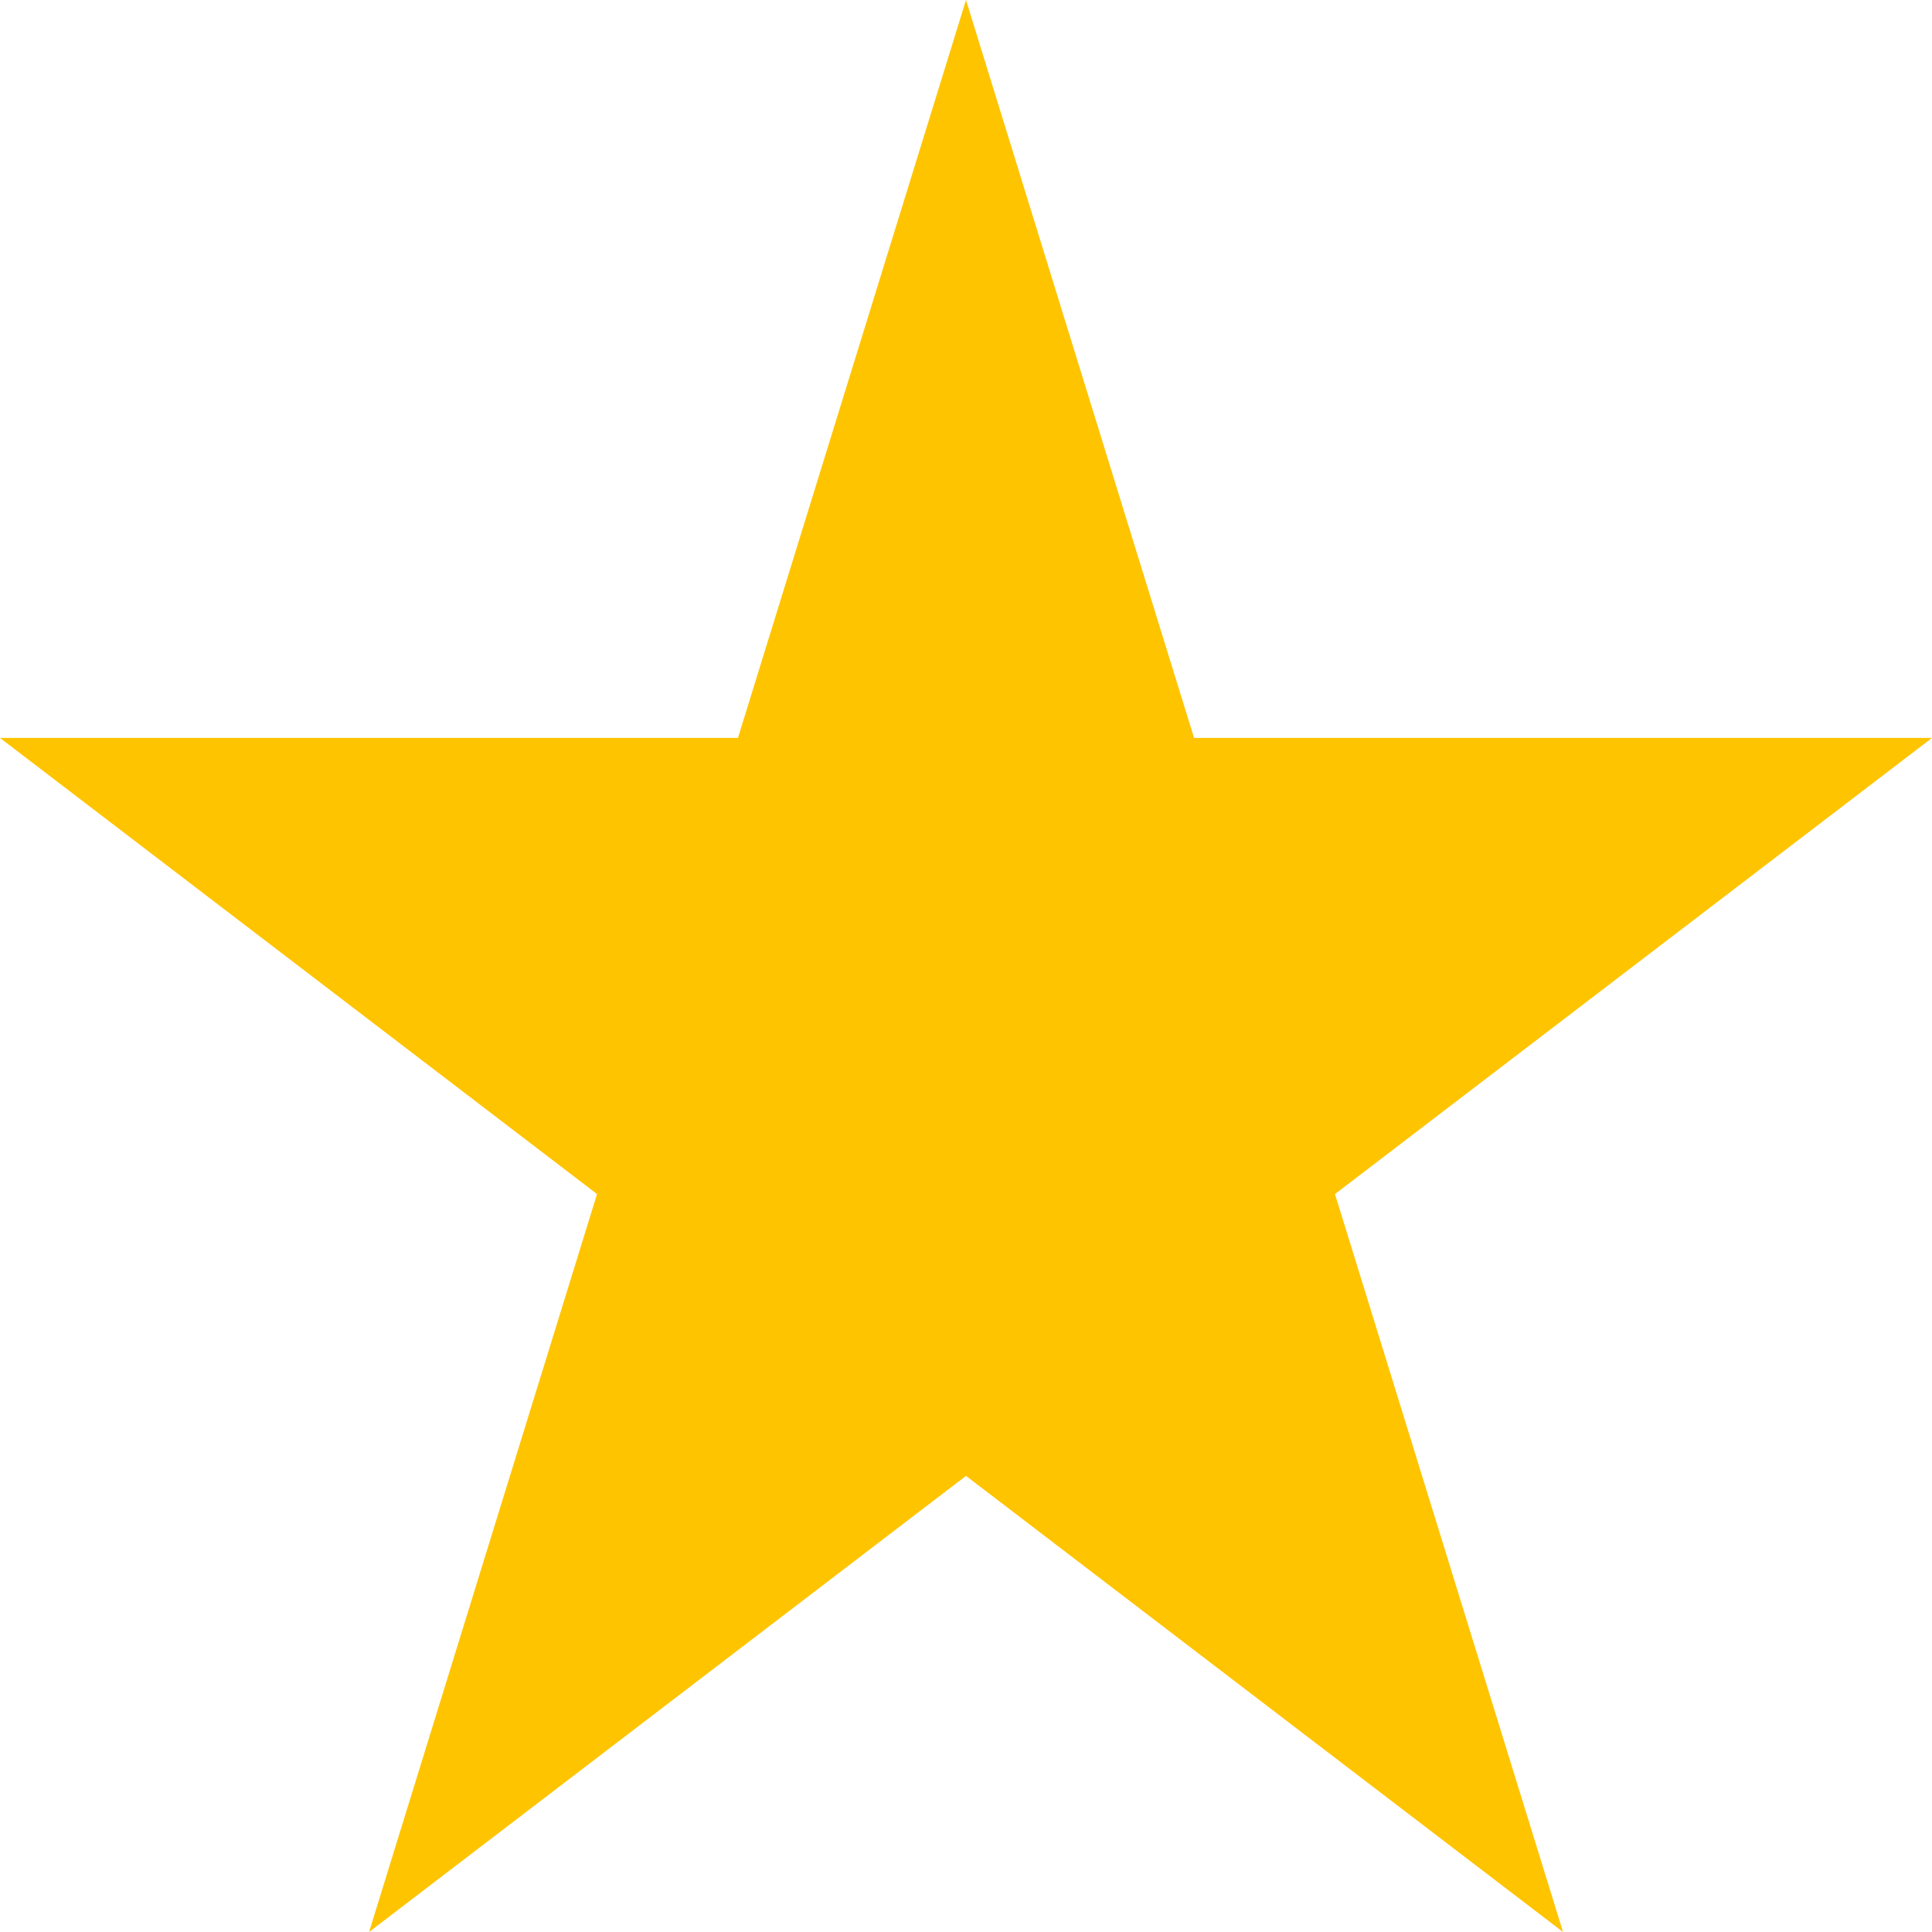 <svg xmlns="http://www.w3.org/2000/svg" width="23.5" height="23.5" viewBox="0 0 23.5 23.5"><defs><style>.a{fill:#ffc400;}</style></defs><path class="a" d="M12.25.5l2.774,8.976H24l-7.262,5.548L19.512,24,12.25,18.452,4.989,24l2.773-8.976L.5,9.476H9.476Z" transform="translate(-0.5 -0.5)"/></svg>